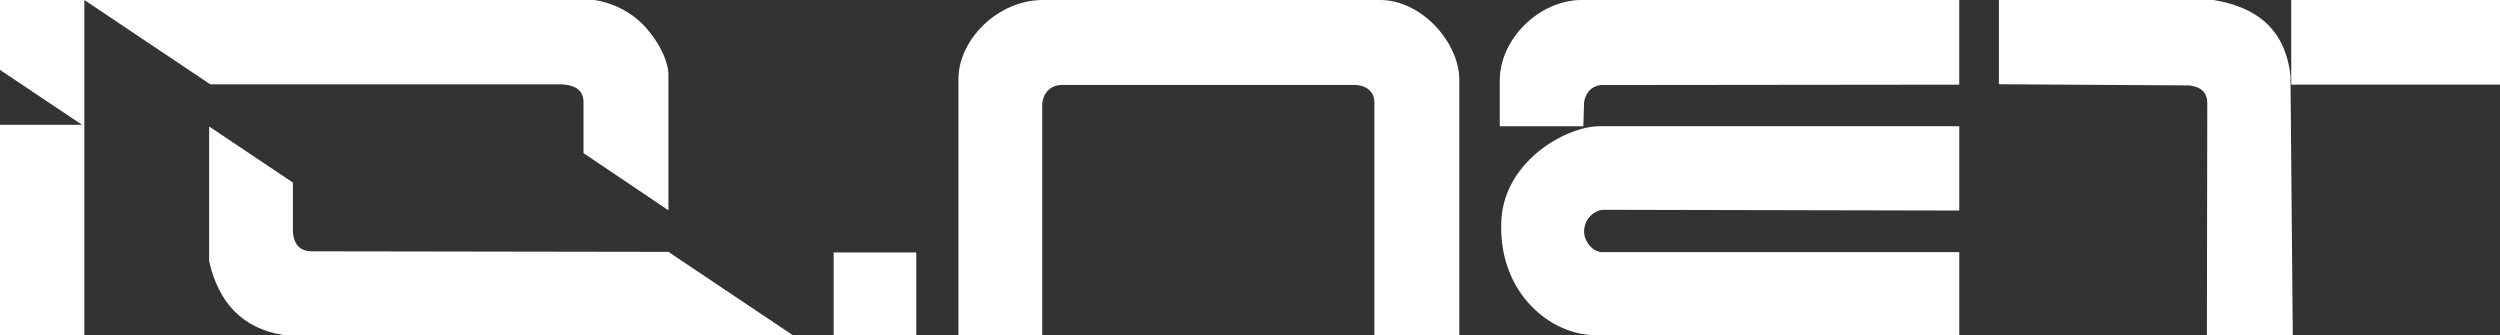 <?xml version="1.0" encoding="UTF-8"?>
<svg id="Layer_2" data-name="Layer 2" xmlns="http://www.w3.org/2000/svg" viewBox="0 0 2443.67 327.53">
  <rect x="0" y="0" width="2443.67" height="327.53" fill="#333333" stroke="none"/>
  <defs>
    <style>
      .cls-1 {
        fill: #fff;
      }
    </style>
  </defs>
  <g id="Layer_1-2" data-name="Layer 1">
    <g>
      <polygon class="cls-1" points="0 68.33 80.19 121.98 0 121.98 0 327.53 82.45 327.53 82.45 0 0 0 0 68.33"/>
      <path class="cls-1" d="M548.89,82.45c14.99.66,21.93,7.03,21.46,18.64v48.56l83.01,55.91V71.72s0-19.2-21.46-44.05S580.52,0,580.52,0H82.45l123.11,82.45h343.34Z"/>
      <path class="cls-1" d="M304.38,245.65c-10.64-.32-17.49-5.86-18.07-20.05v-47.15l-81.88-54.78v131.58c9.21,40.99,32.77,65.89,72.85,72.28h497.5l-121.41-81.32-348.99-.56Z"/>
      <rect class="cls-1" x="814.87" y="246.78" width="80.75" height="80.75"/>
      <path class="cls-1" d="M1349.08,0h-329.79c-43.48,0-82.45,38.4-82.45,77.36v250.16h81.88V104.85c-.38-12.42,6.78-21.46,18.82-21.84h285.55c14.87,0,20.52,8.66,20.33,17.51v227.01h83.01V77.93c0-36.14-36.71-77.93-77.36-77.93Z"/>
      <path class="cls-1" d="M1465.97,78.59v44.8h81.69l.75-23.72c1.65-8.69,6.18-14.86,15.81-16.56l350.87-.38V0h-368.94c-41.79,0-80.19,38.31-80.19,78.59Z"/>
      <path class="cls-1" d="M1467.4,219.76c-1.46,67.39,48.64,107.76,91.56,107.76h356.14v-81.04h-348.61c-8.66.38-18.45-9.79-18.07-20.82.43-12.68,10.55-19.84,18.07-20.6l348.61.75v-82.45h-351.25c-34.26,0-96.46,36.14-96.46,96.38Z"/>
      <path class="cls-1" d="M2163.57,0h-209.69v82.35l185.98,1.13c11.59,1.31,18.22,6.95,17.69,18.82l-.38,225.22h83.95l-2.26-253.46c-5-45.47-33.03-67.13-75.29-74.07Z"/>
      <rect class="cls-1" x="2239.62" width="204.05" height="82.73"/>
    </g>
  </g>
</svg>